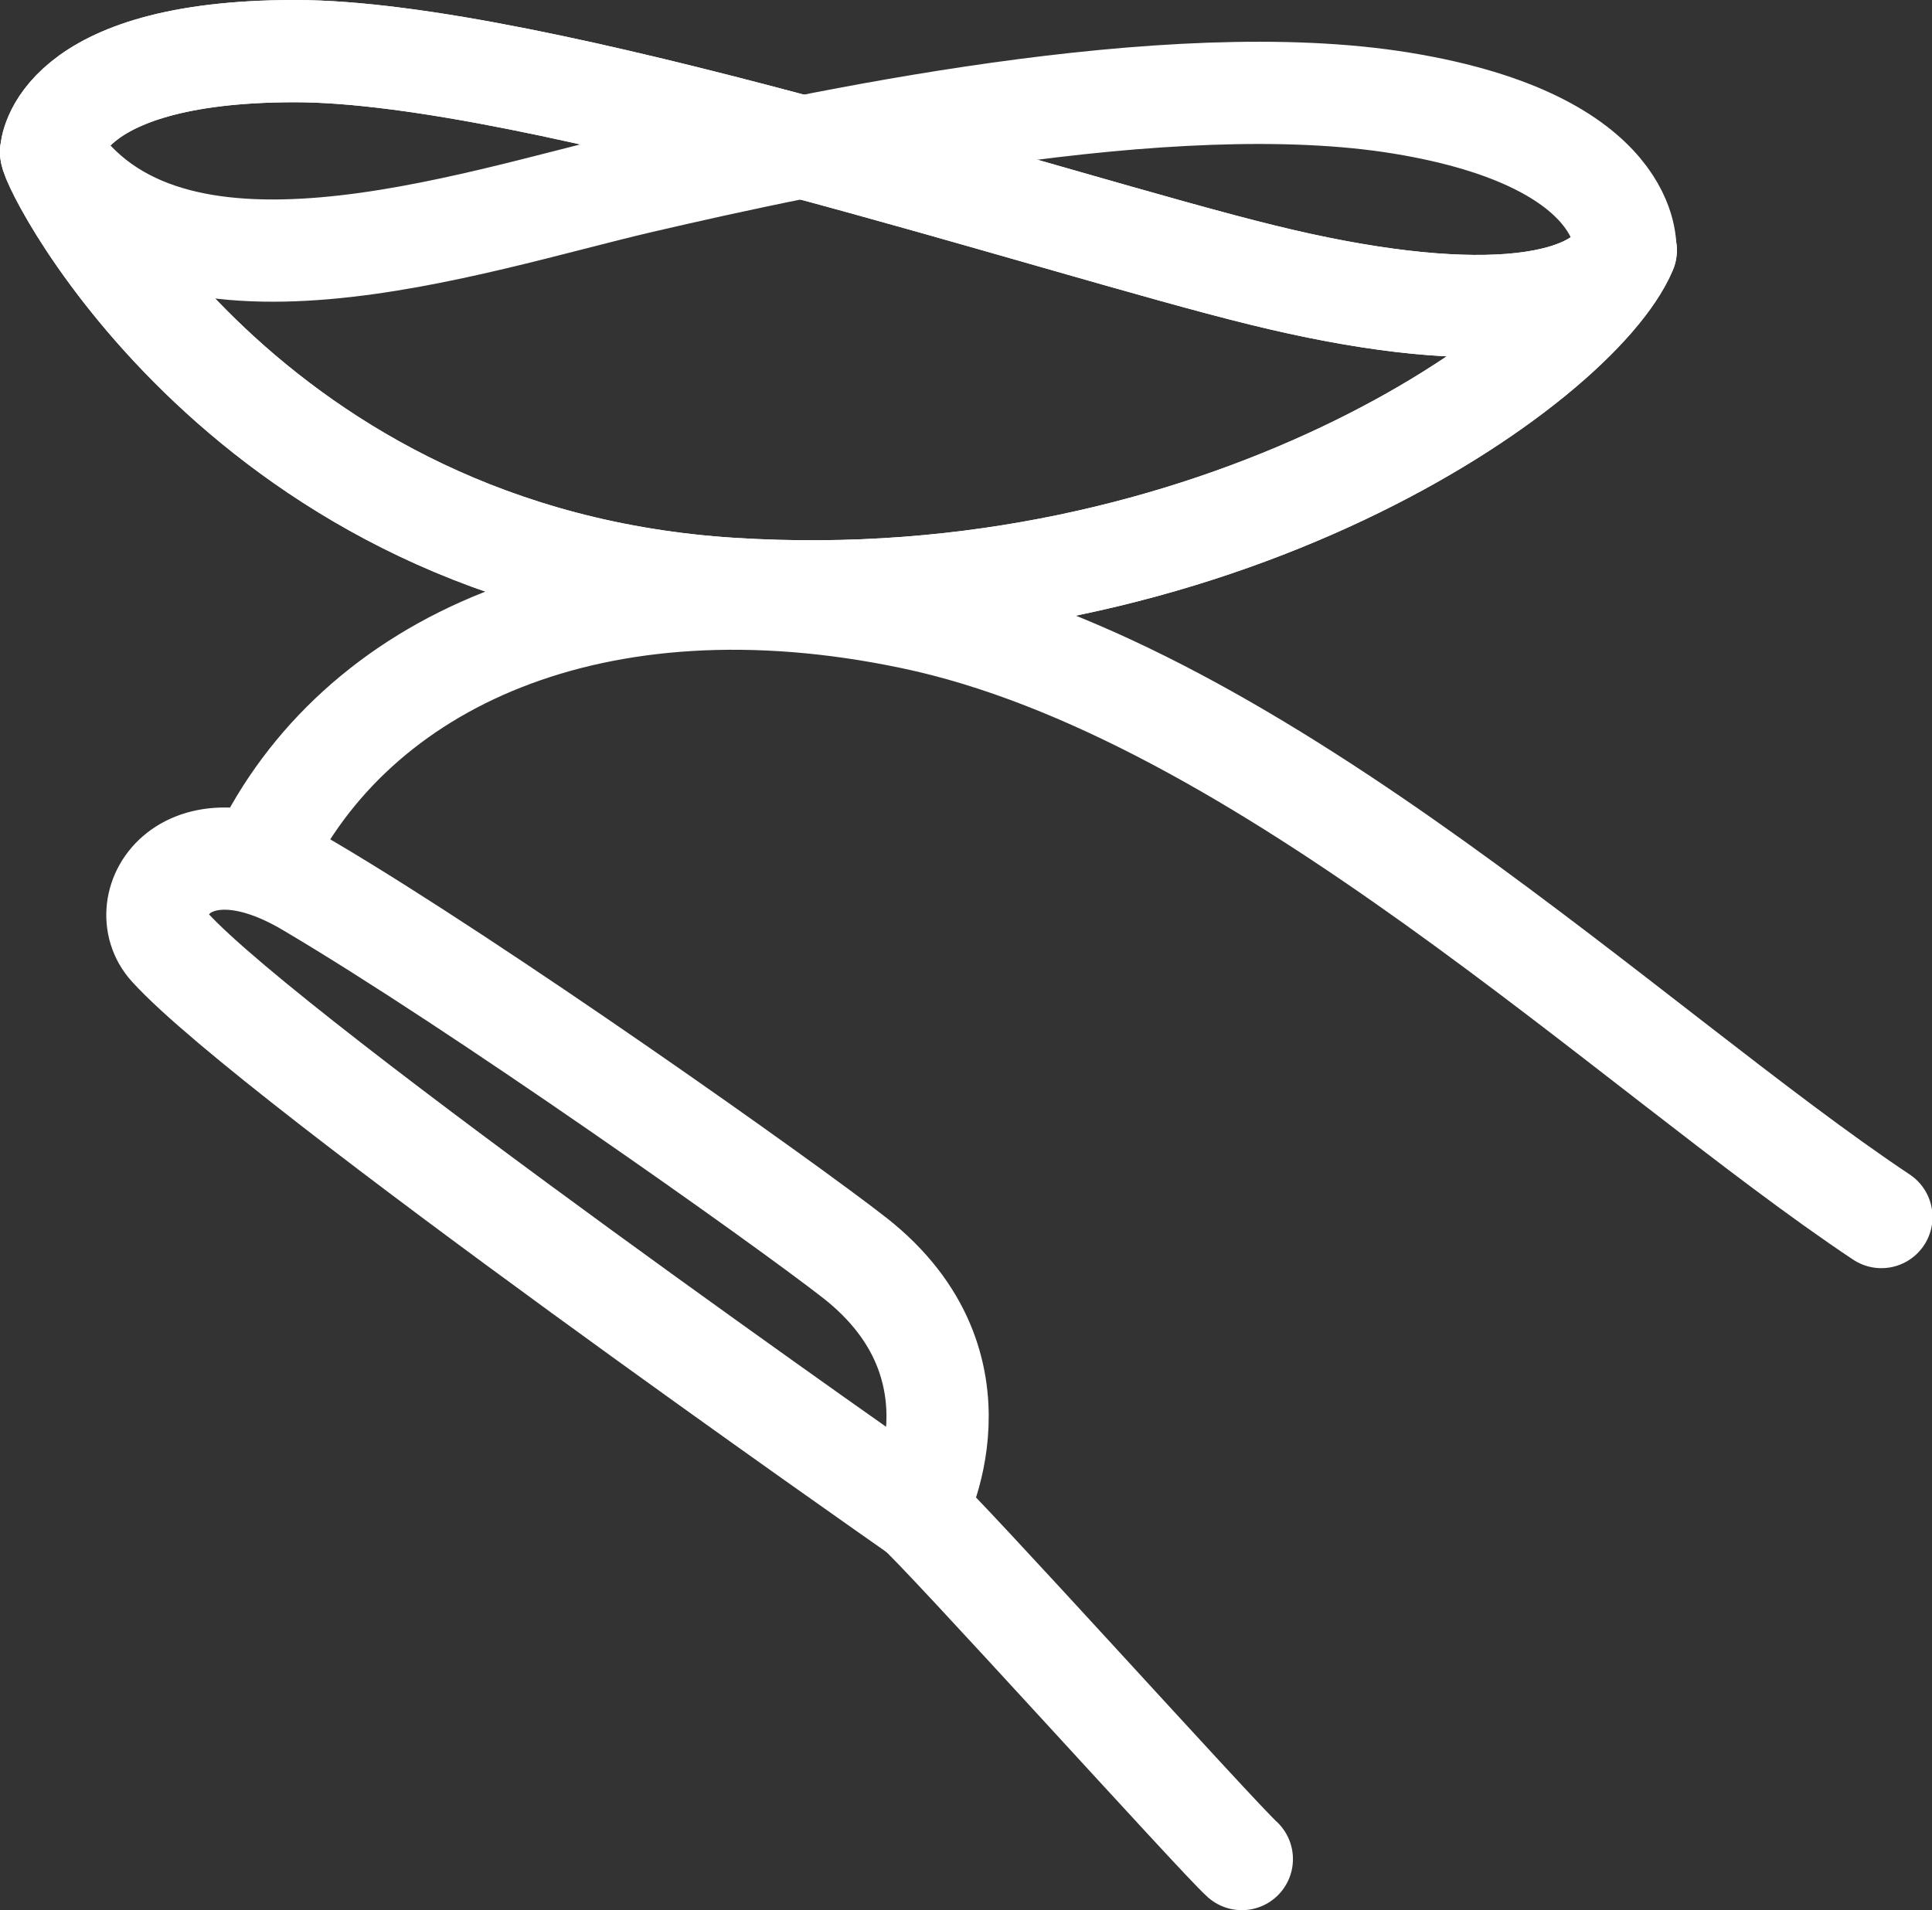 <svg viewBox="0 0 37.79 37.37" xmlns="http://www.w3.org/2000/svg"><rect x="0" y="0" width="37.79" height="37.37" fill="#333333" stroke="none"/><g fill="none" stroke="#fff" stroke-linecap="round" stroke-linejoin="round" stroke-width="2"><path d="m31.8 4.89c-.95 2.24-8.02 7.23-17.49 6.63-9.47-.59-13.31-8.23-13.31-8.55 0 0 .08-1.97 4.77-1.97s14.91 3.4 18.92 4.38c4.01.99 6.56.73 7.1-.49z"/><path d="m31.8 4.9c-.95 2.23-8.02 7.22-17.49 6.62s-13.31-8.22-13.31-8.54c2.25 3.45 8.19 1.36 11.55.58s10.33-2.29 14.88-1.54 4.36 2.87 4.36 2.87z"/><path d="m1 2.97s.08-1.97 4.77-1.97 14.91 3.4 18.92 4.38c4.01.99 6.56.73 7.1-.49"/><path d="m5.11 16.79c1.83-3.83 6.52-6 12.72-4.7 6.86 1.43 14.12 8.49 18.97 11.72"/><path d="m24.29 36.37c-.44-.39-5.92-6.47-6.37-6.83"/><path d="m17.92 29.54s1.51-2.8-1.2-4.93c-1.42-1.11-7.37-5.32-10.67-7.27-2.42-1.44-3.49.35-2.73 1.19 2.03 2.24 14.6 11.02 14.6 11.02z"/></g></svg>